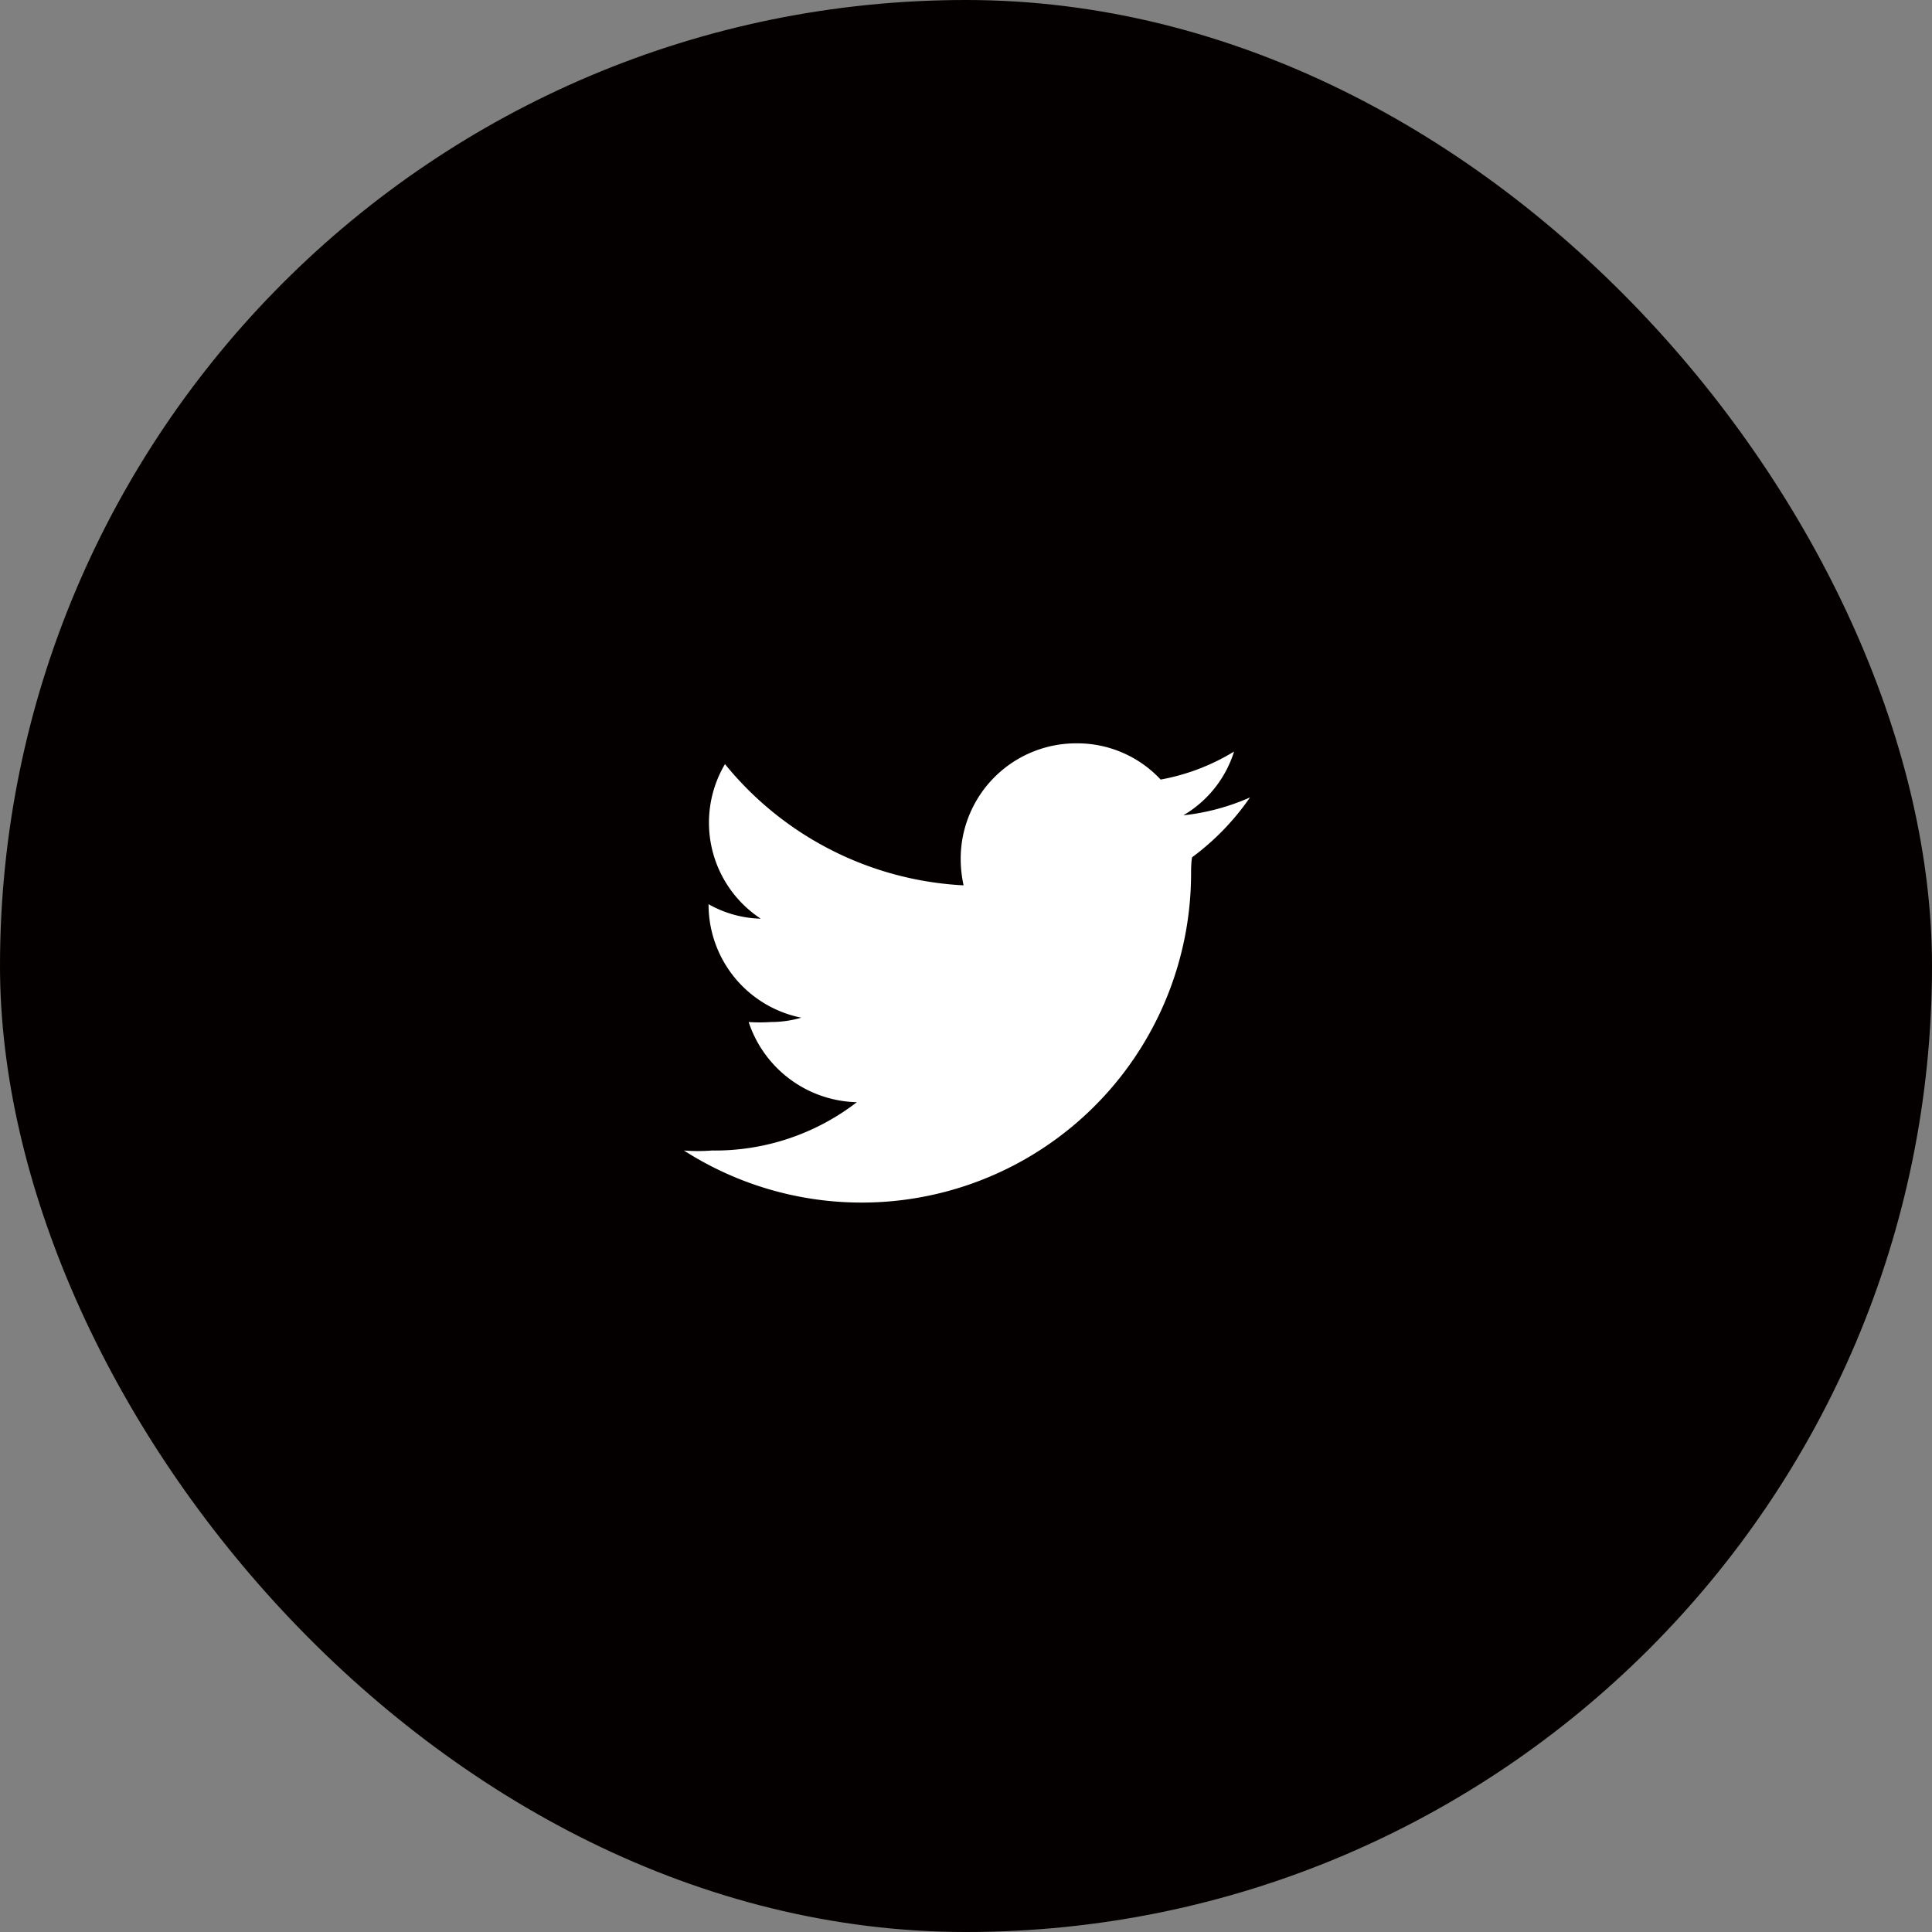 <svg xmlns="http://www.w3.org/2000/svg" viewBox="0 0 40 40"><rect x="0" y="0" width="40" height="40" fill="#808080" stroke="none"/><defs><style>.cls-1{fill:#040000;}.cls-2{fill:#fff;}</style></defs><g id="レイヤー_2" data-name="レイヤー 2"><g id="_2" data-name="2"><rect class="cls-1" width="40" height="40" rx="20"/><path class="cls-2" d="M24.66,18.08a6.82,6.82,0,0,1-10.5,5.74,3.69,3.69,0,0,0,.58,0,4.81,4.81,0,0,0,3-1,2.42,2.42,0,0,1-2.24-1.66,3.42,3.42,0,0,0,.46,0,2.23,2.23,0,0,0,.63-.09,2.39,2.39,0,0,1-1.92-2.35v0a2.29,2.29,0,0,0,1.08.3,2.38,2.38,0,0,1-.74-3.2,6.81,6.81,0,0,0,4.94,2.51,2.57,2.57,0,0,1-.06-.55,2.39,2.39,0,0,1,2.39-2.39,2.36,2.36,0,0,1,1.75.75,4.44,4.44,0,0,0,1.52-.58,2.34,2.34,0,0,1-1.05,1.32,4.62,4.62,0,0,0,1.38-.37,5.23,5.23,0,0,1-1.2,1.24C24.66,17.87,24.66,18,24.66,18.08Z"/></g></g></svg>